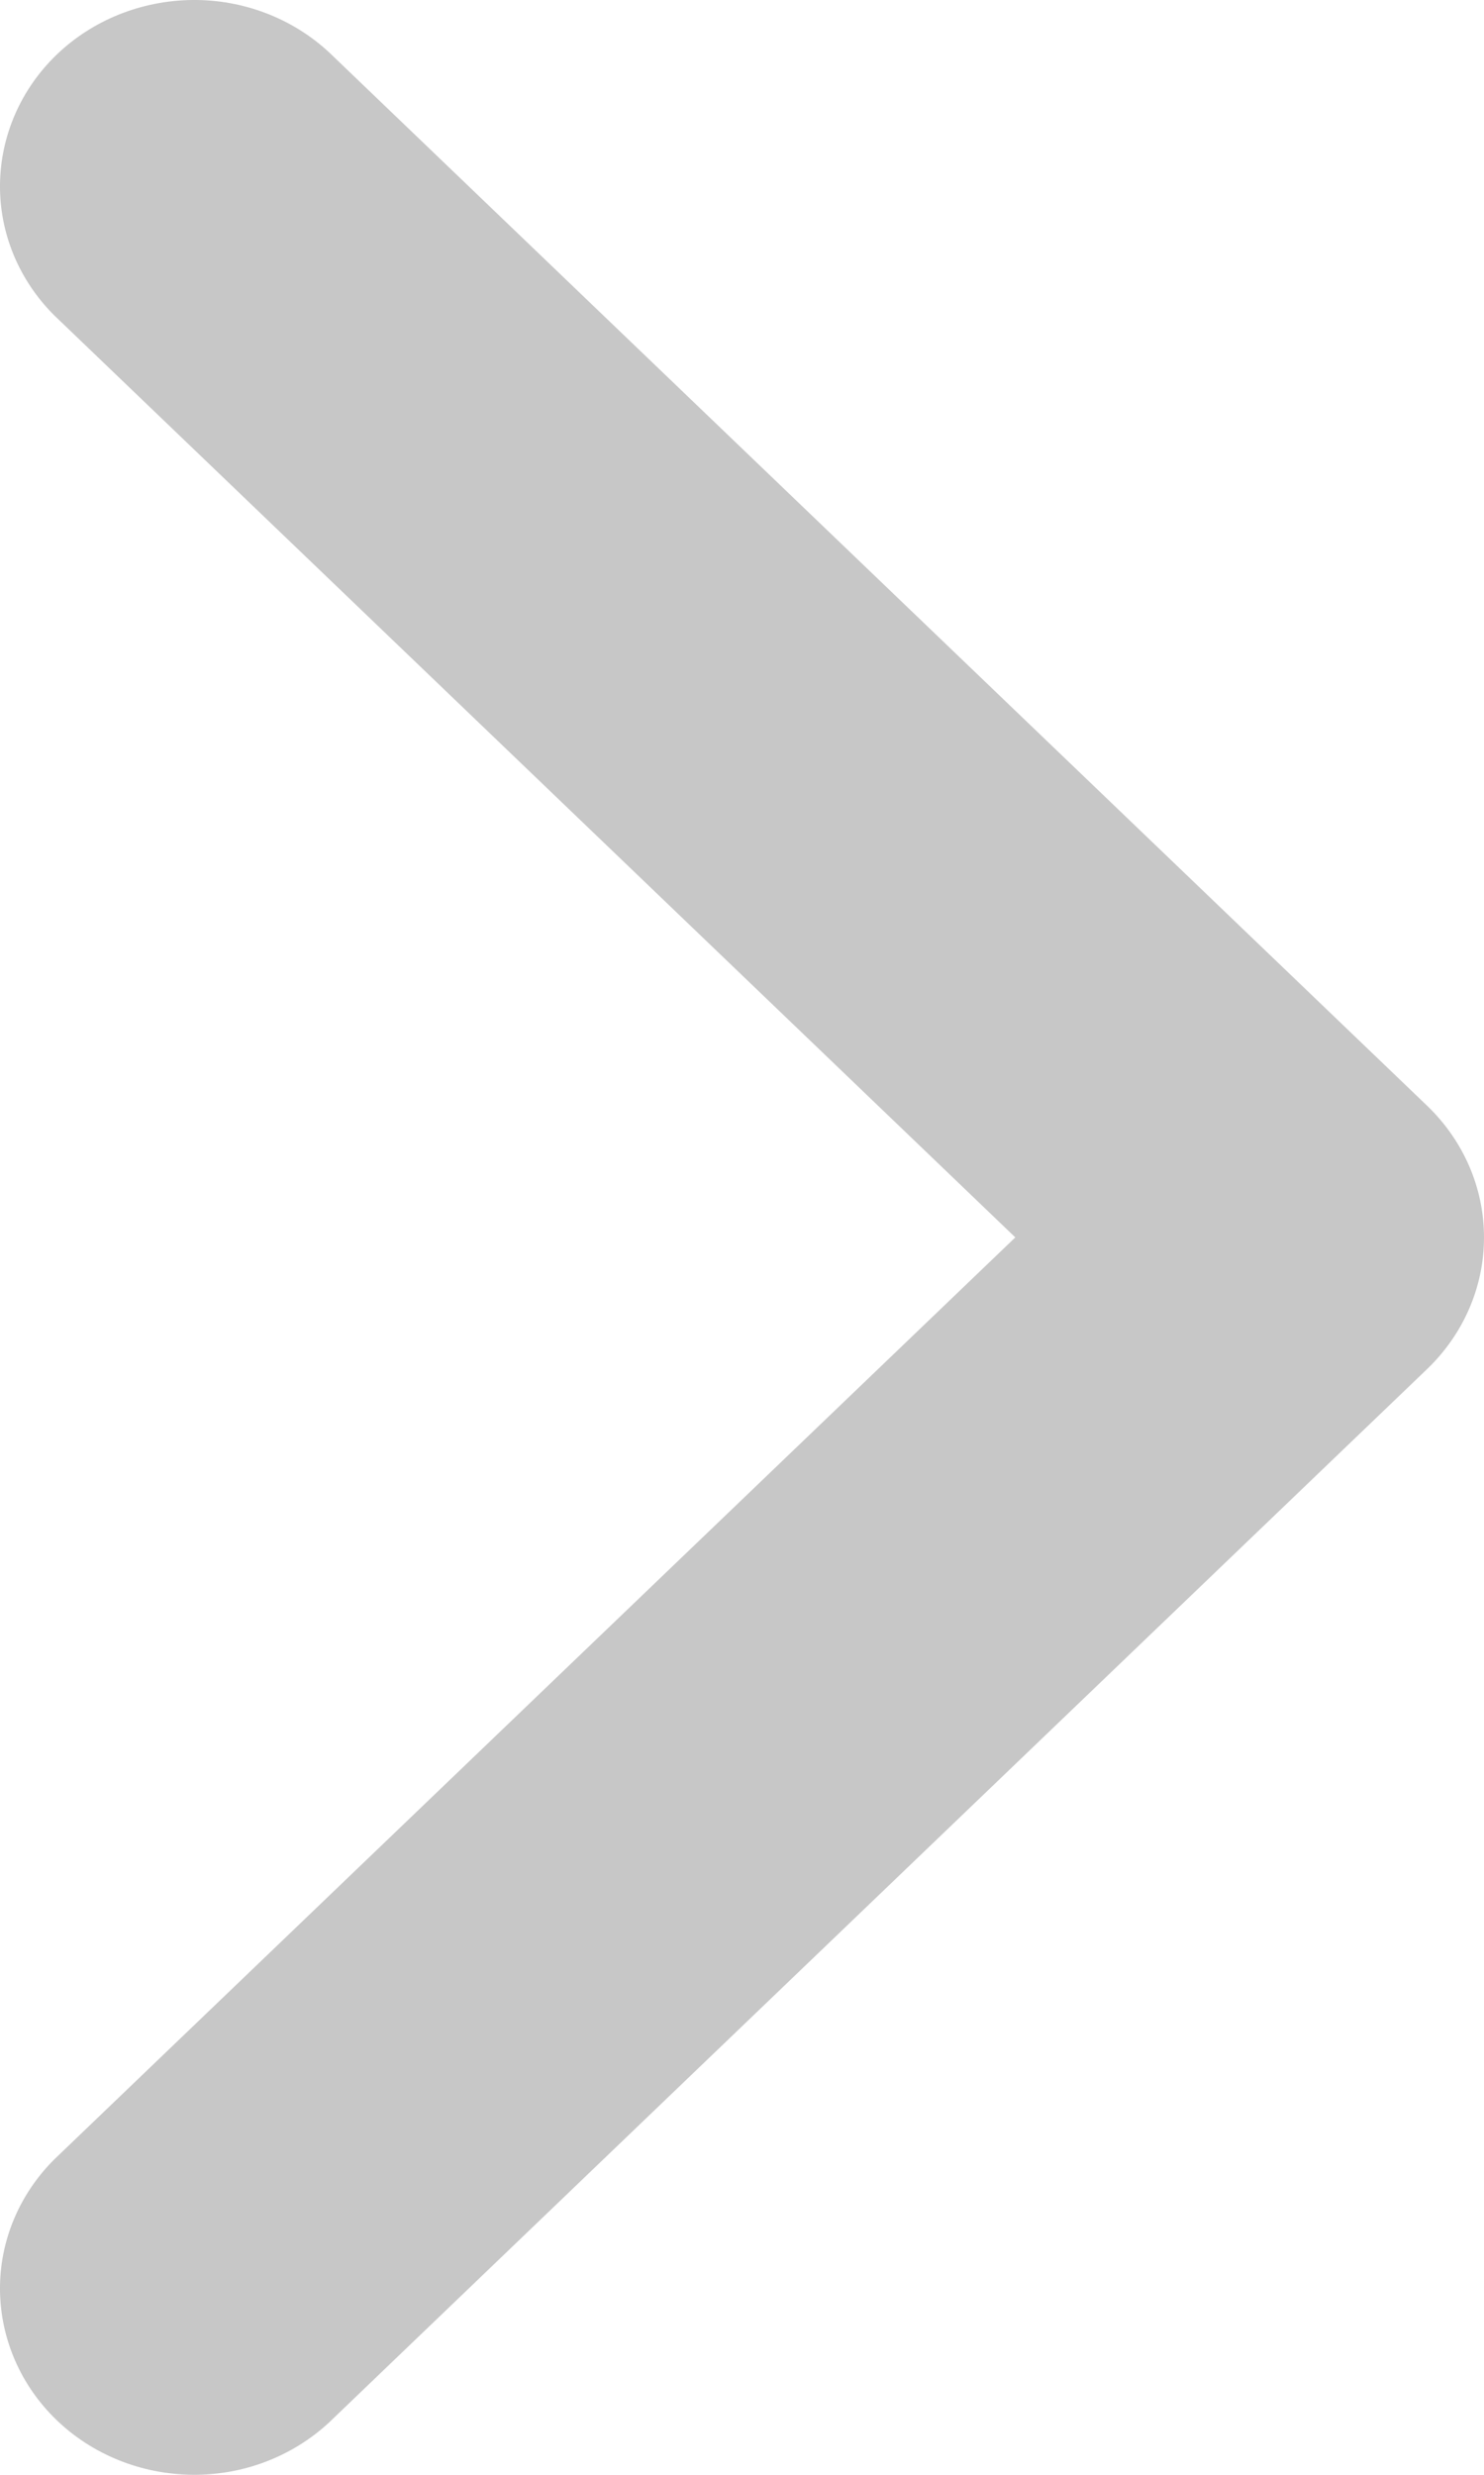 <svg xmlns="http://www.w3.org/2000/svg" viewBox="0 0 6 10" height="10" width="6"><g xmlns="http://www.w3.org/2000/svg" transform="matrix(-1 0 0 -1 6 10)"><path fill-rule="evenodd" clip-rule="evenodd" d="M0.23 5.532C0.083 5.391 0 5.2 0 5C0 4.8 0.083 4.609 0.23 4.468L4.67 0.211C4.818 0.074 5.016 -0.002 5.222 2.86102e-05C5.428 0.002 5.625 0.081 5.77 0.22C5.916 0.36 5.998 0.549 6 0.746C6.002 0.943 5.923 1.133 5.78 1.275L1.895 5L5.78 8.725C5.923 8.867 6.002 9.057 6 9.254C5.998 9.451 5.916 9.64 5.77 9.78C5.625 9.919 5.428 9.998 5.222 10C5.016 10.002 4.818 9.926 4.67 9.789L0.23 5.532Z" fill="#C7C7C7" /></g></svg>
